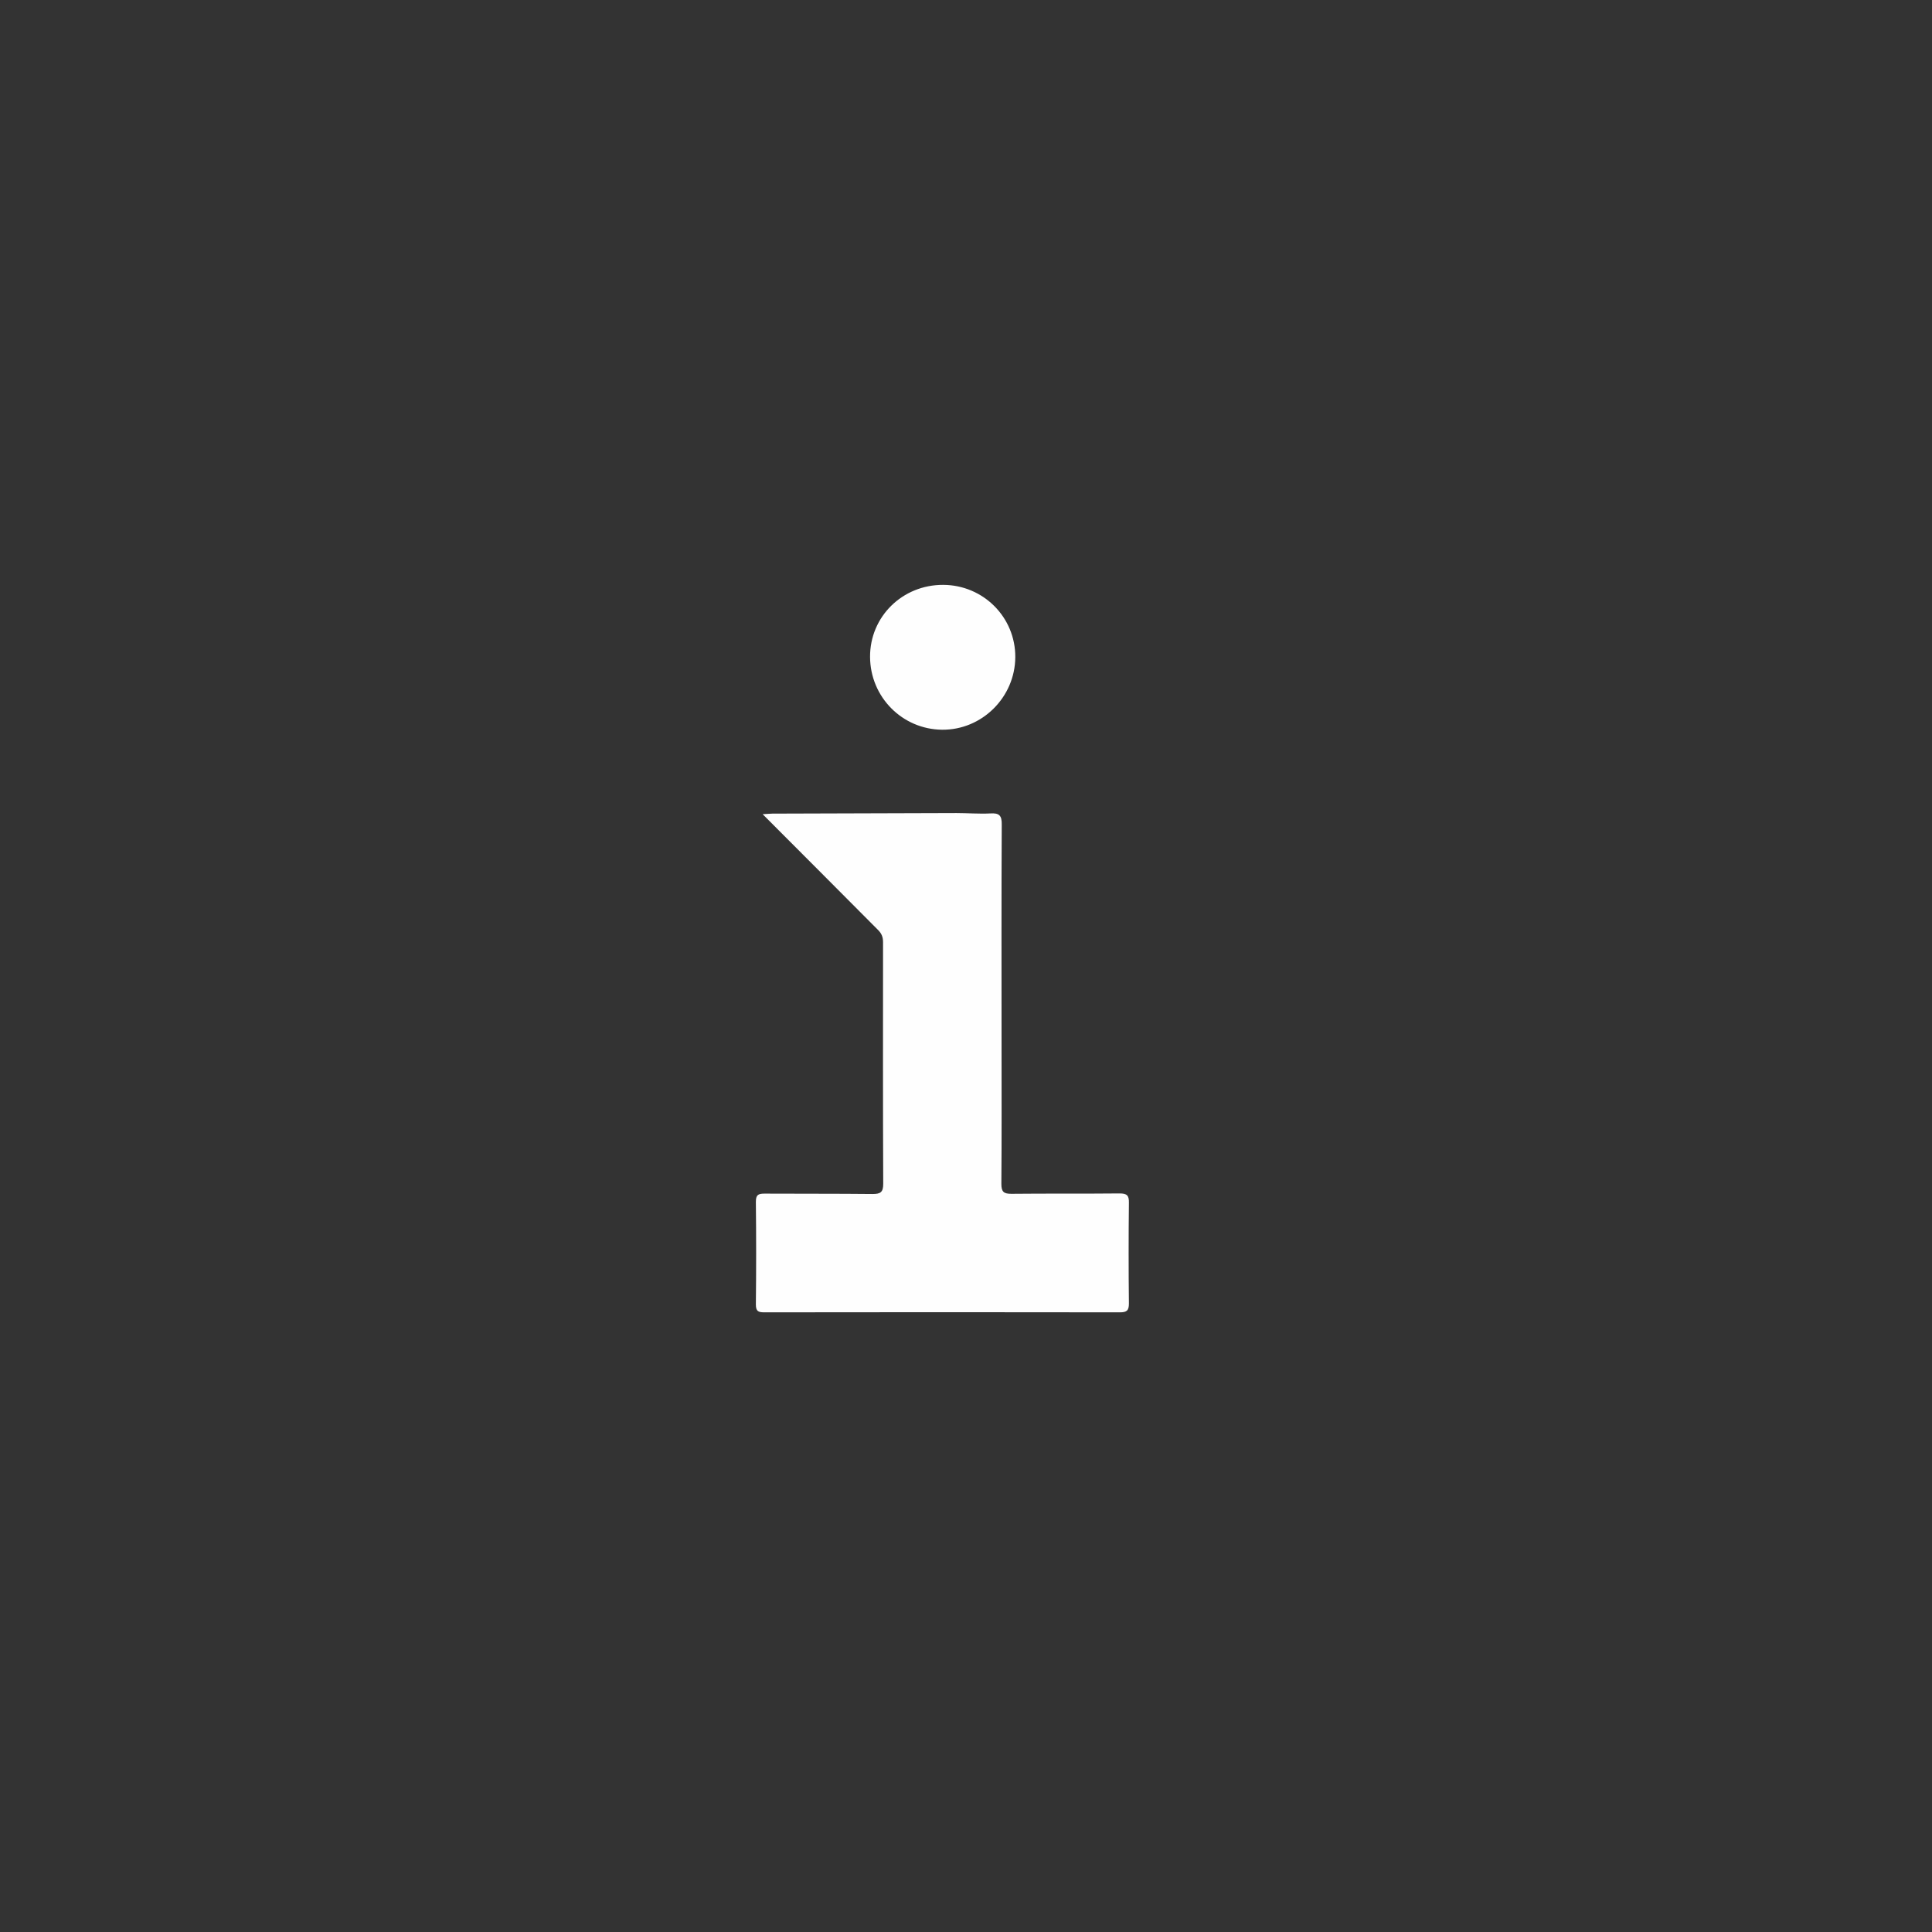 <?xml version="1.0" encoding="utf-8"?>
<!-- Generator: Adobe Illustrator 27.8.1, SVG Export Plug-In . SVG Version: 6.00 Build 0)  -->
<svg version="1.1" id="Ebene_1" xmlns="http://www.w3.org/2000/svg" xmlns:xlink="http://www.w3.org/1999/xlink" x="0px" y="0px"
	 viewBox="0 0 1027 1027" style="enable-background:new 0 0 1027 1027;" xml:space="preserve">
<rect x="0" y="0" width="1027" height="1027" fill="#333333" stroke="none"/>
<style type="text/css">
	.st0{fill:#FEFEFE;}
</style>
<g>
	<g>
		<path class="st0" d="M405.4,432.8c2.5-0.1,3.8-0.3,5.1-0.3c32.6-0.1,65.3-0.2,97.9-0.3c6,0,12,0.5,18,0.2c4.7-0.3,6.2,1,6.1,6
			c-0.2,38.6-0.1,77.3-0.1,115.9c0,25,0.1,50-0.1,75c0,4.2,1.2,5.3,5.3,5.3c19.2-0.2,38.3,0,57.5-0.2c3.9,0,5.1,1,5,5
			c-0.2,17.8-0.2,35.7,0,53.5c0,3.8-1.2,4.7-4.8,4.7c-63-0.1-125.9-0.1-188.9,0c-3.3,0-4.6-0.5-4.6-4.2c0.2-18.2,0.2-36.3,0-54.5
			c0-3.6,1.1-4.4,4.5-4.4c19.2,0.1,38.3,0,57.5,0.2c4.2,0,5.7-0.9,5.7-5.4c-0.2-42.8-0.1-85.6-0.1-128.4c0-2.8-0.7-4.7-2.9-6.8
			C446.4,473.9,426.3,453.7,405.4,432.8z"/>
		<path class="st0" d="M501.4,310.9c21.3,0.1,38.4,17.2,38.3,38.4c-0.1,21.3-17.7,38.8-38.9,38.6c-21.2-0.2-38.2-17.4-38.3-38.7
			C462.4,327.8,479.7,310.8,501.4,310.9z"/>
	</g>
</g>
</svg>
